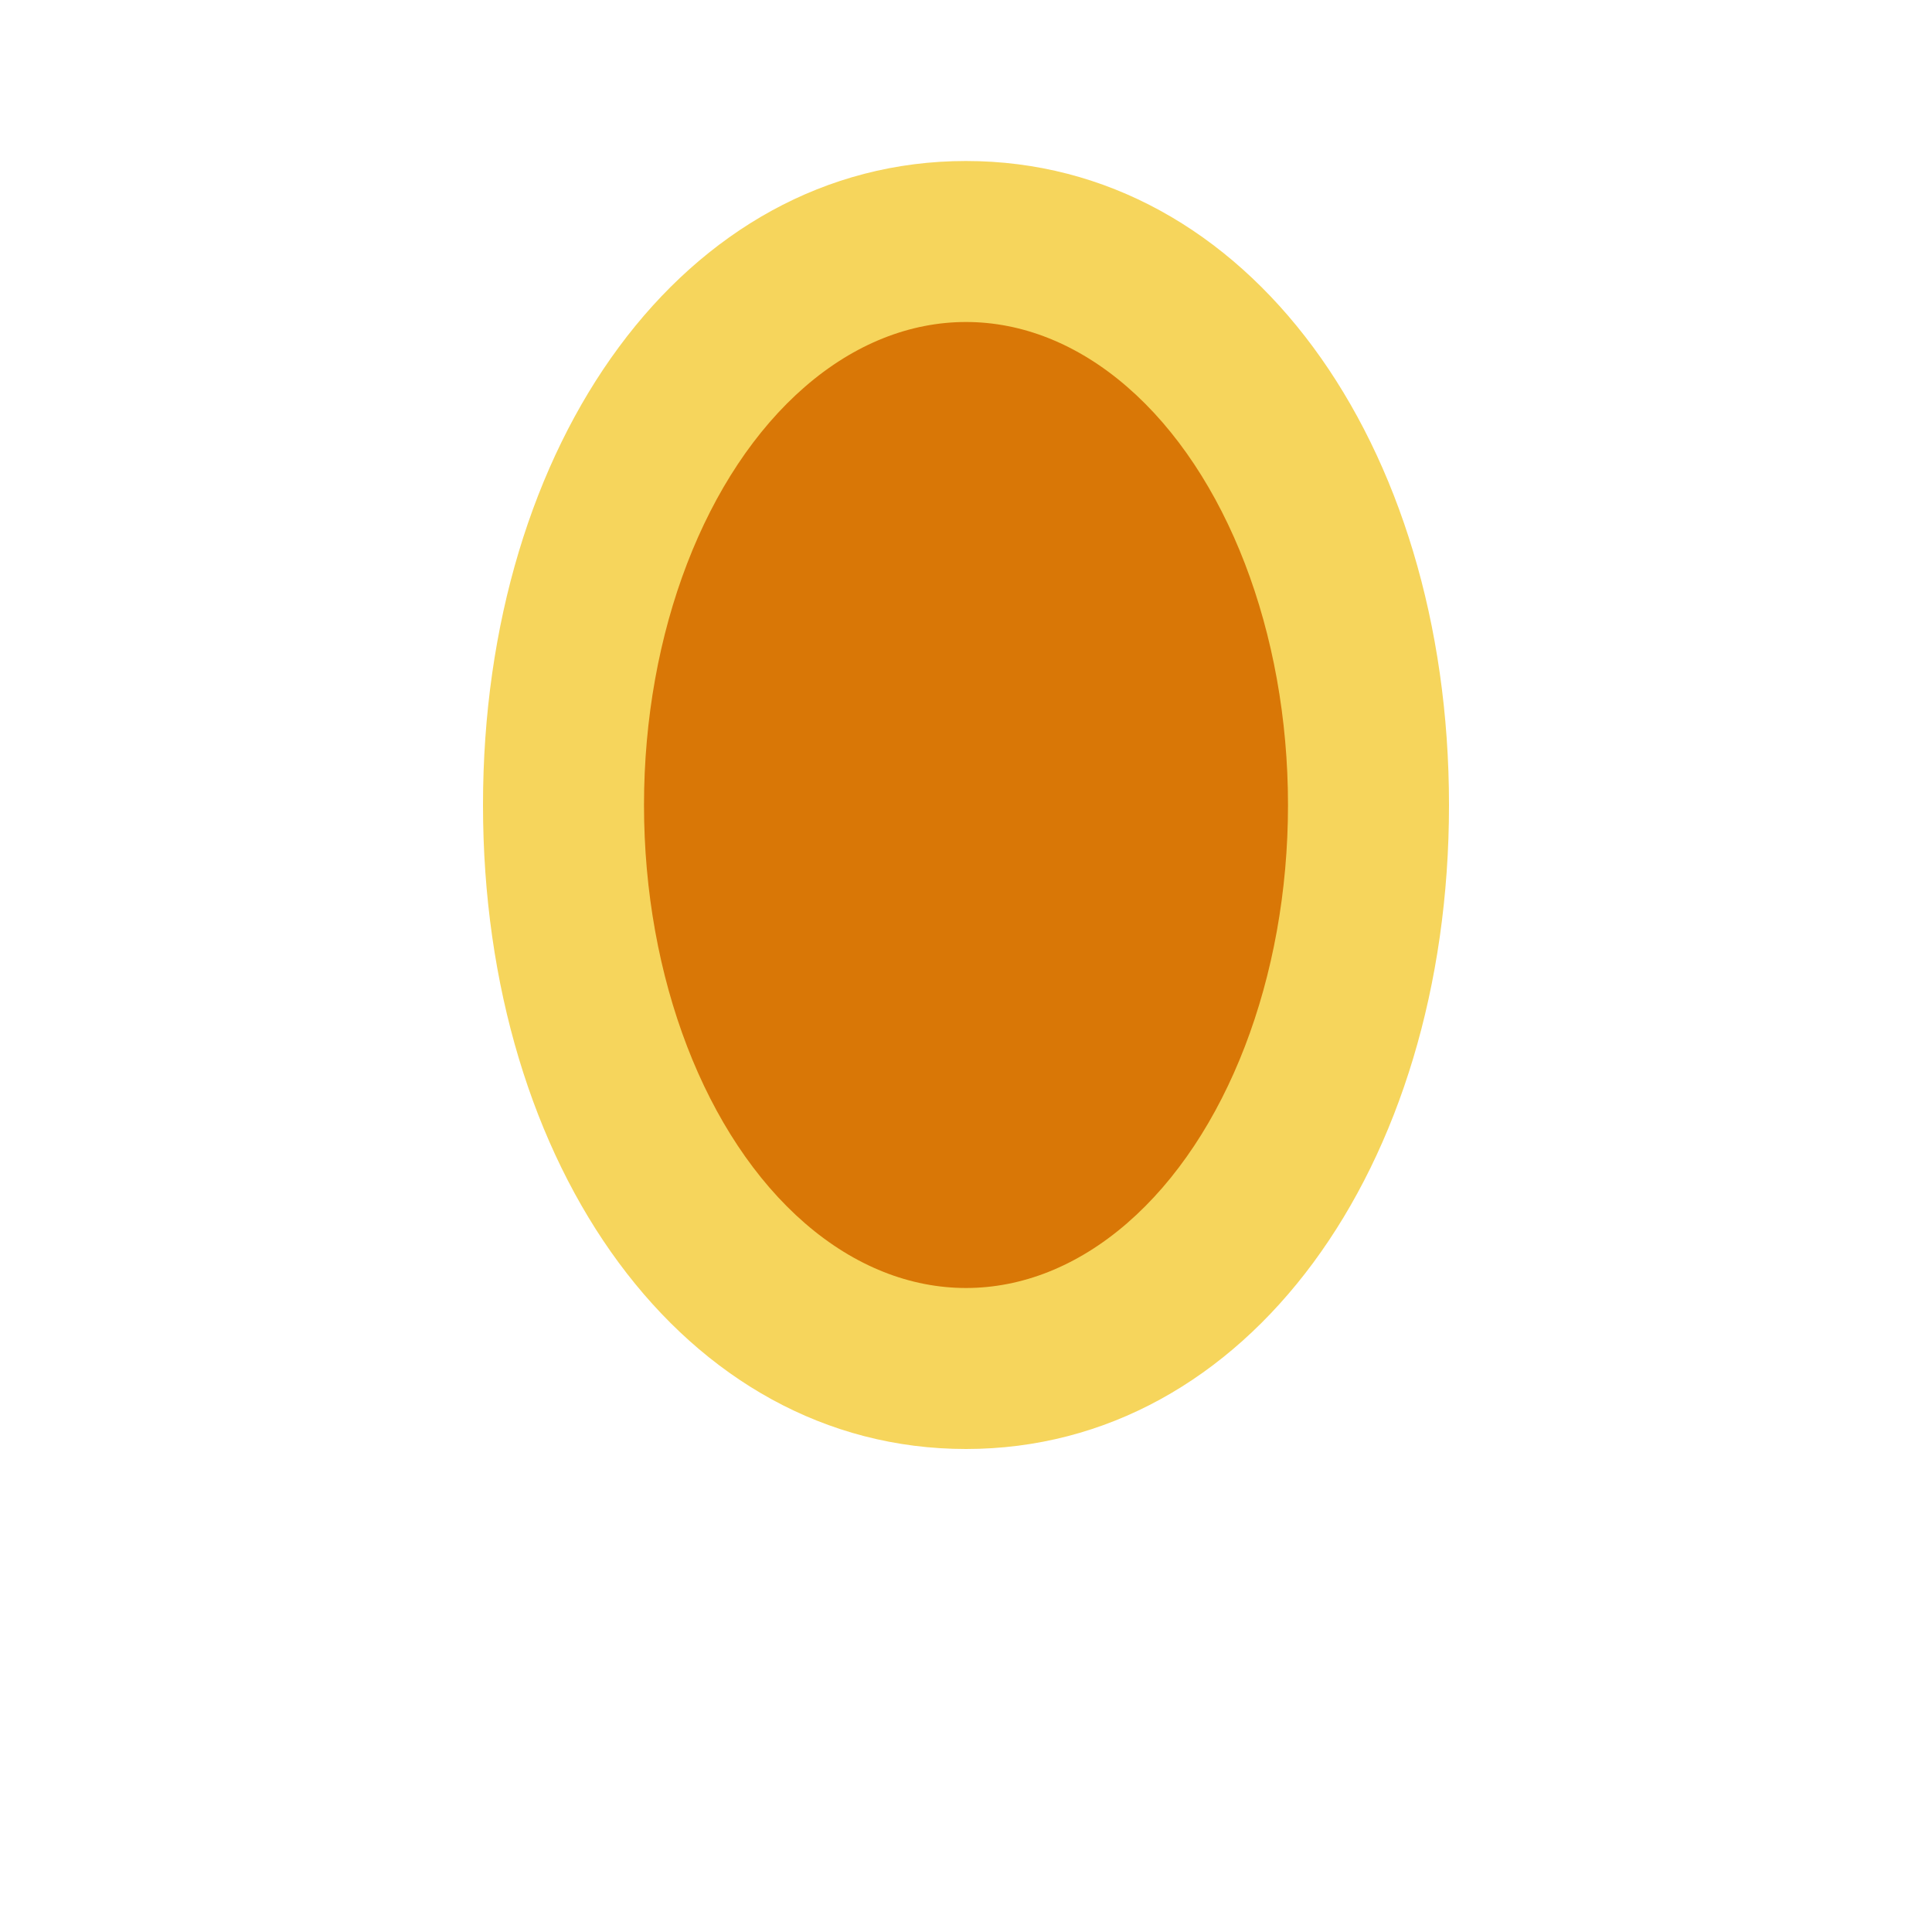 <svg xmlns="http://www.w3.org/2000/svg" viewBox="0 0 24 24" fill="#f6d55c">
  <path d="M12 2C8.5 2 6 5.5 6 10c0 4.5 2.5 8 6 8s6-3.5 6-8c0-4.5-2.5-8-6-8z"/>
  <ellipse cx="12" cy="10" rx="4" ry="6" fill="#d97706"/>
</svg> 
